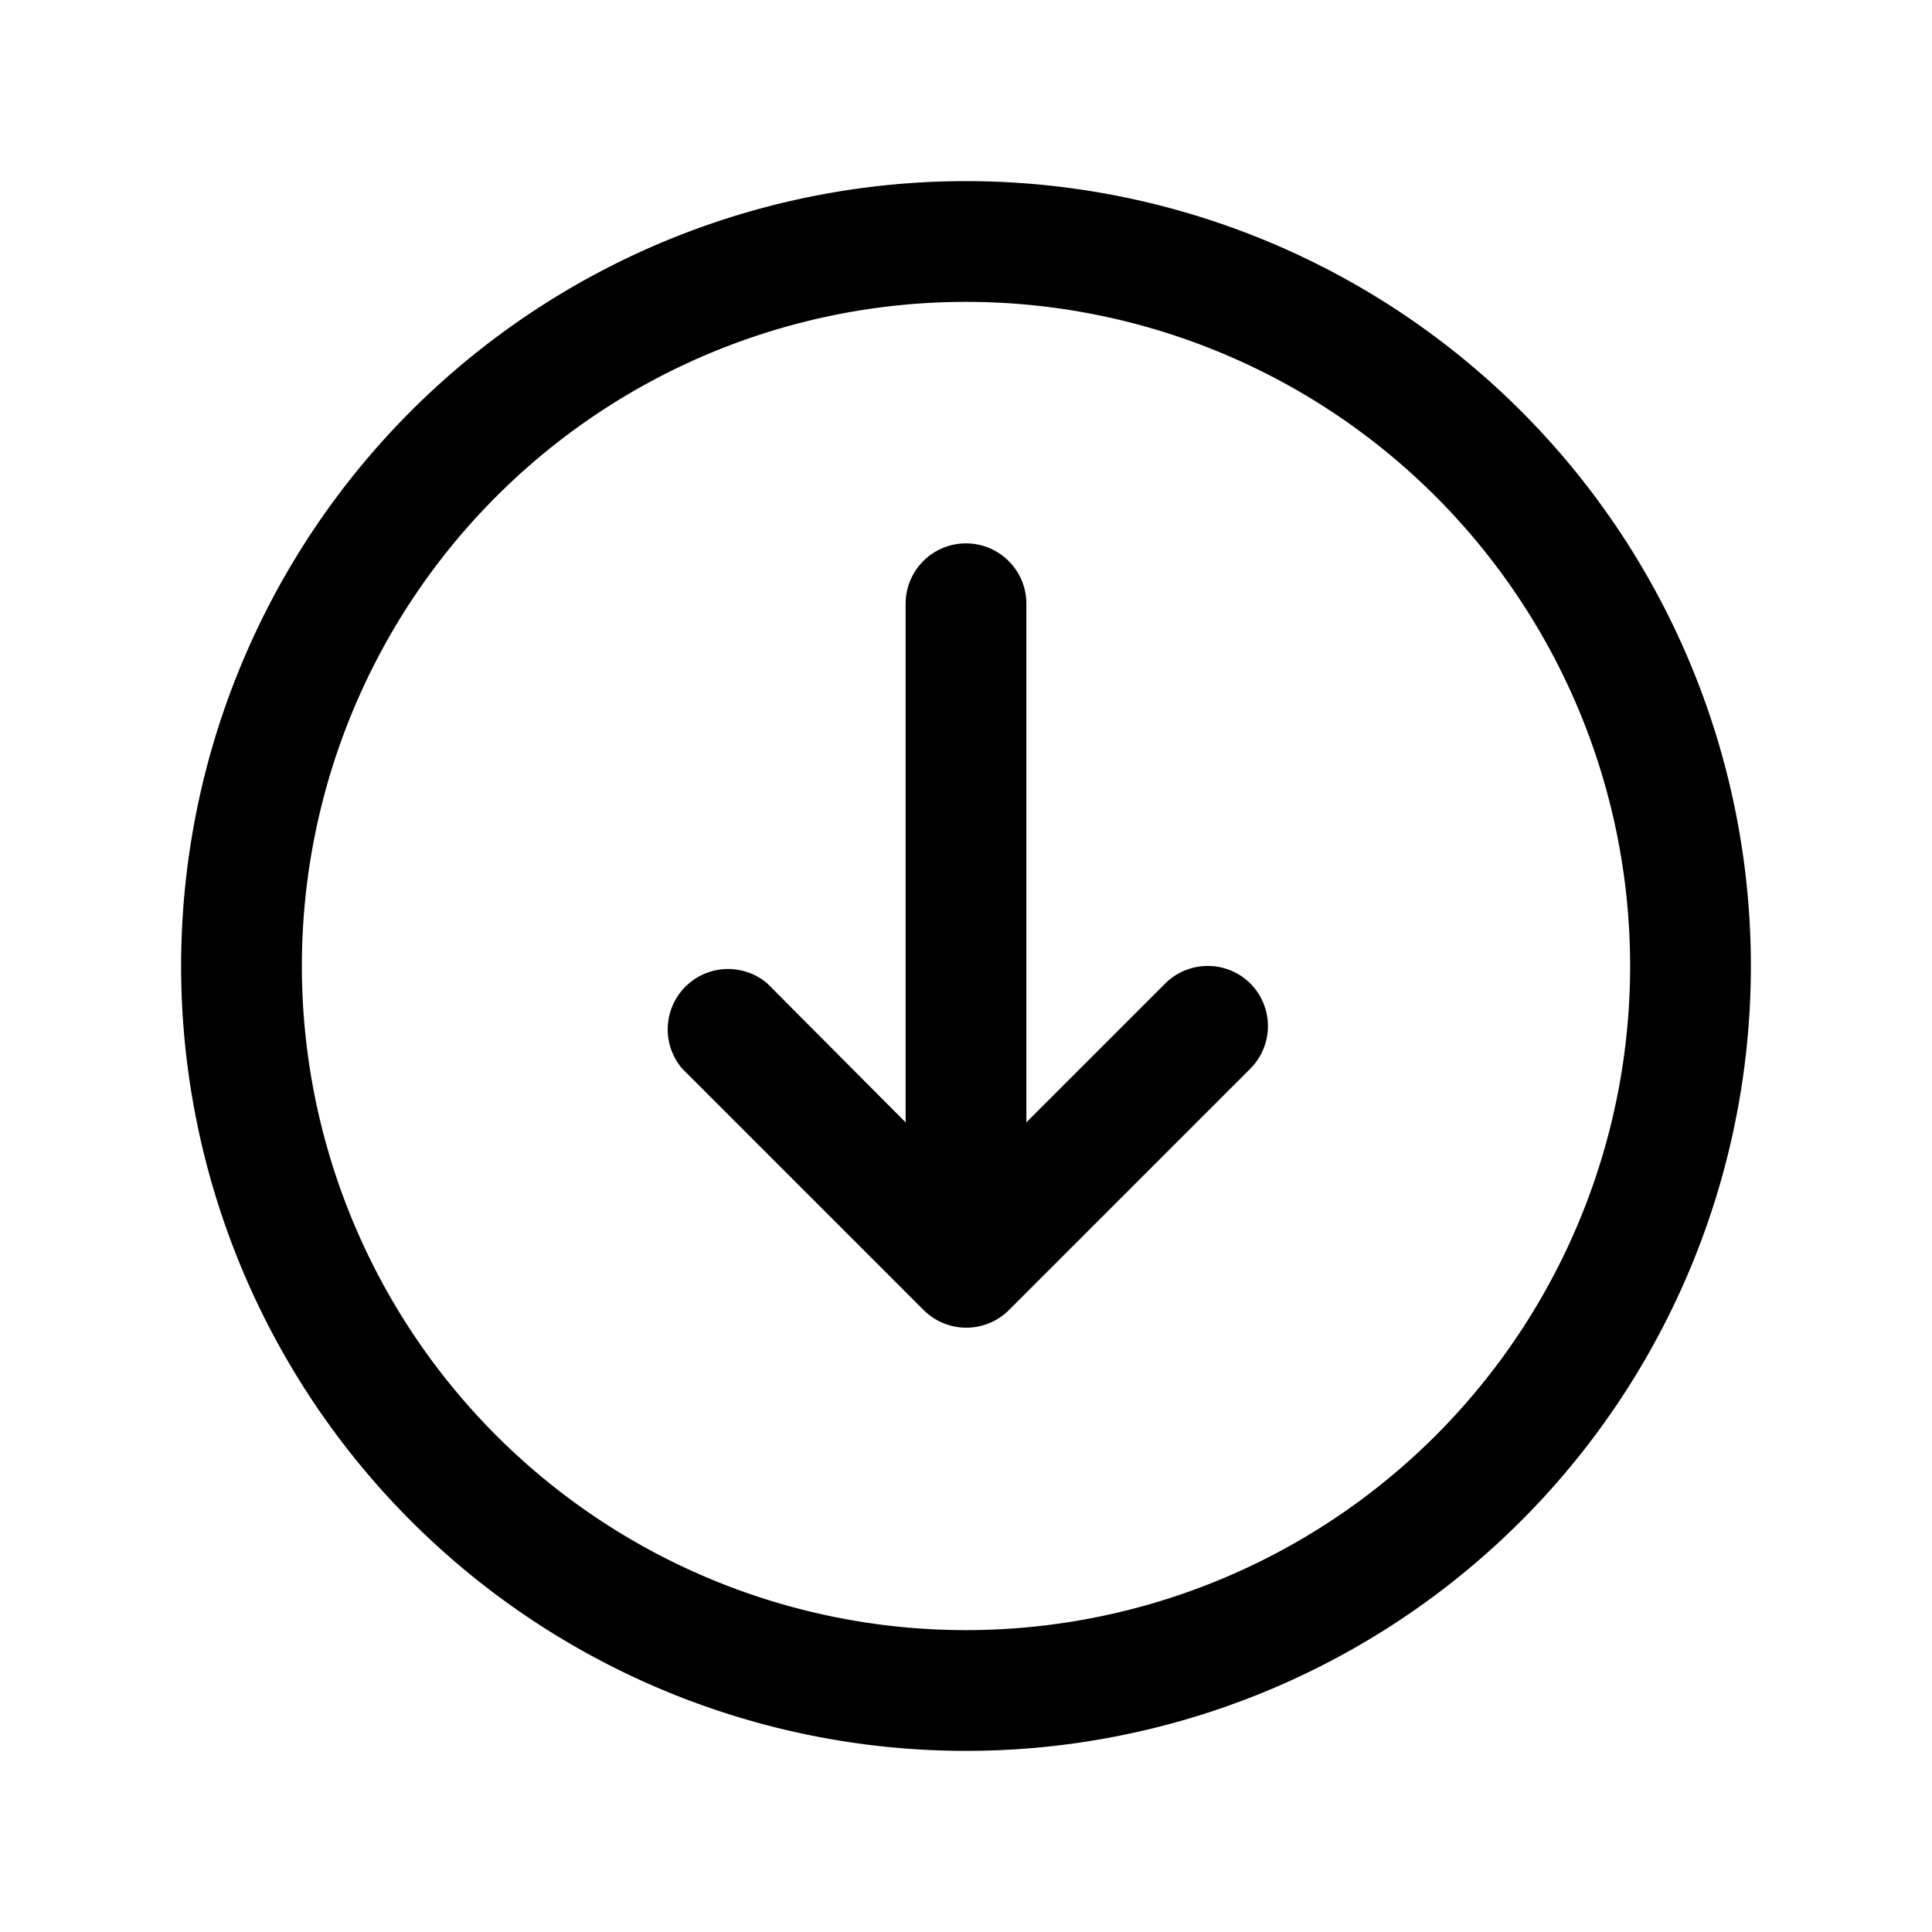 <svg xmlns="http://www.w3.org/2000/svg" viewBox="0 0 32 32">
  <g id="_01">
    <path d="M16,3A13,13,0,1,0,29,16,13,13,0,0,0,16,3Zm0,24A11,11,0,1,1,27,16,11,11,0,0,1,16,27Zm4.71-10.71a1,1,0,0,1,0,1.41l-4,4a1,1,0,0,1-1.41,0l-4-4a1,1,0,0,1,1.41-1.41L15,18.59V10a1,1,0,0,1,2,0v8.59l2.29-2.29A1,1,0,0,1,20.71,16.29Z"/>
  </g>
</svg>
